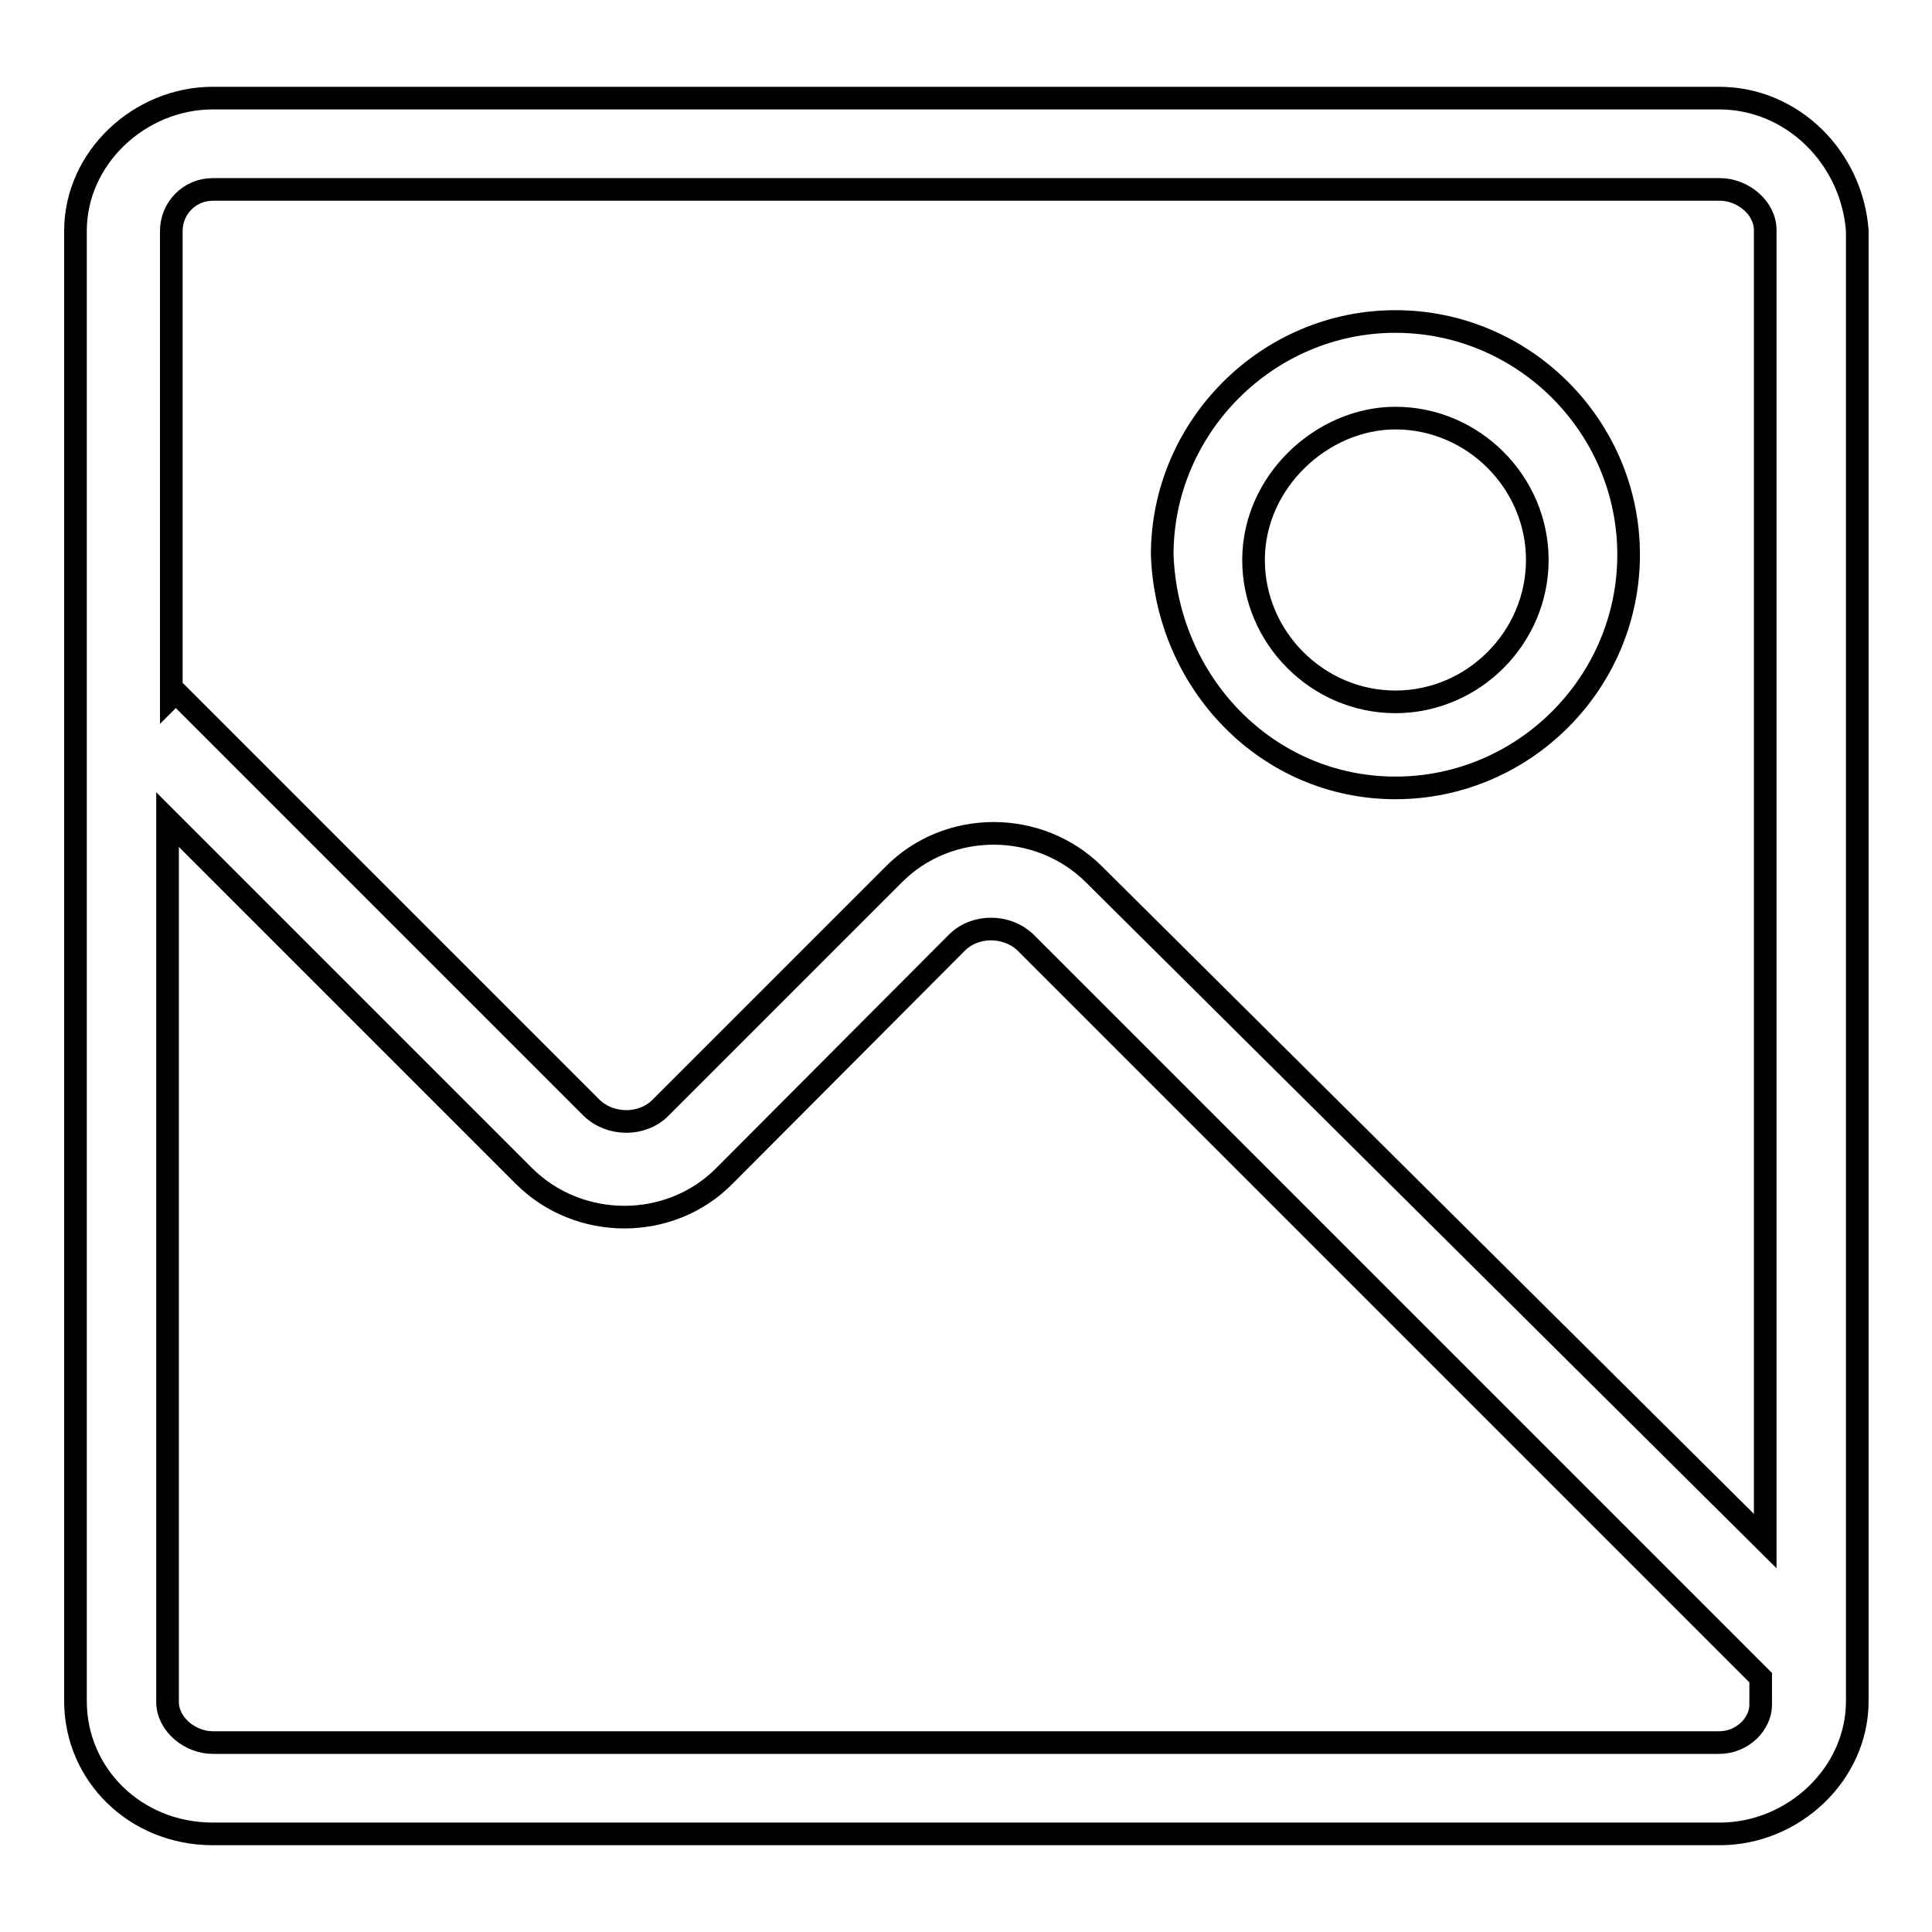 <?xml version="1.0" encoding="utf-8"?>
<!-- Svg Vector Icons : http://www.onlinewebfonts.com/icon -->
<!DOCTYPE svg PUBLIC "-//W3C//DTD SVG 1.1//EN" "http://www.w3.org/Graphics/SVG/1.1/DTD/svg11.dtd">
<svg version="1.1" xmlns="http://www.w3.org/2000/svg" xmlns:xlink="http://www.w3.org/1999/xlink" x="0px" y="0px" viewBox="0 0 256 256" enable-background="new 0 0 256 256" xml:space="preserve">
<g><g><path stroke-width="3" fill-opacity="0" stroke="#000000"  d="M227.8,13H28.2C18.5,13,10,20.9,10,30.6v194.8c0,9.7,7.9,17.6,18.2,17.6h199.7c9.7,0,18.2-7.9,18.2-17.6V30.6C245.4,20.9,237.5,13,227.8,13z M28.2,25.1h199.7c3,0,6,2.4,6,5.4v173.7L145,115.9c-7.3-7.3-19.4-7.3-26.6,0l-30.9,30.9c-2.4,2.4-6.6,2.4-9.1,0L23.3,91.7l-0.6,0.6V30.6C22.7,27.6,25.1,25.1,28.2,25.1z M227.8,230.9H28.2c-3,0-6-2.4-6-5.4V108.6l47.2,47.2c7.3,7.3,19.4,7.3,26.6,0l30.8-30.9c2.4-2.4,6.6-2.4,9.1,0l97.4,97.4v3.6C233.3,228.4,230.9,230.9,227.8,230.9z"/><path stroke-width="3" fill-opacity="0" stroke="#000000"  d="M184.9,104.4c17,0,30.9-13.9,30.9-30.9s-13.9-30.9-30.9-30.9S154,56.6,154,73.5C154.6,90.5,167.9,104.4,184.9,104.4z M184.9,55.4c10.3,0,18.8,8.5,18.8,18.8s-8.5,18.8-18.8,18.8s-18.8-8.5-18.8-18.8C166.1,63.8,175.2,55.4,184.9,55.4z"/></g></g>
</svg>